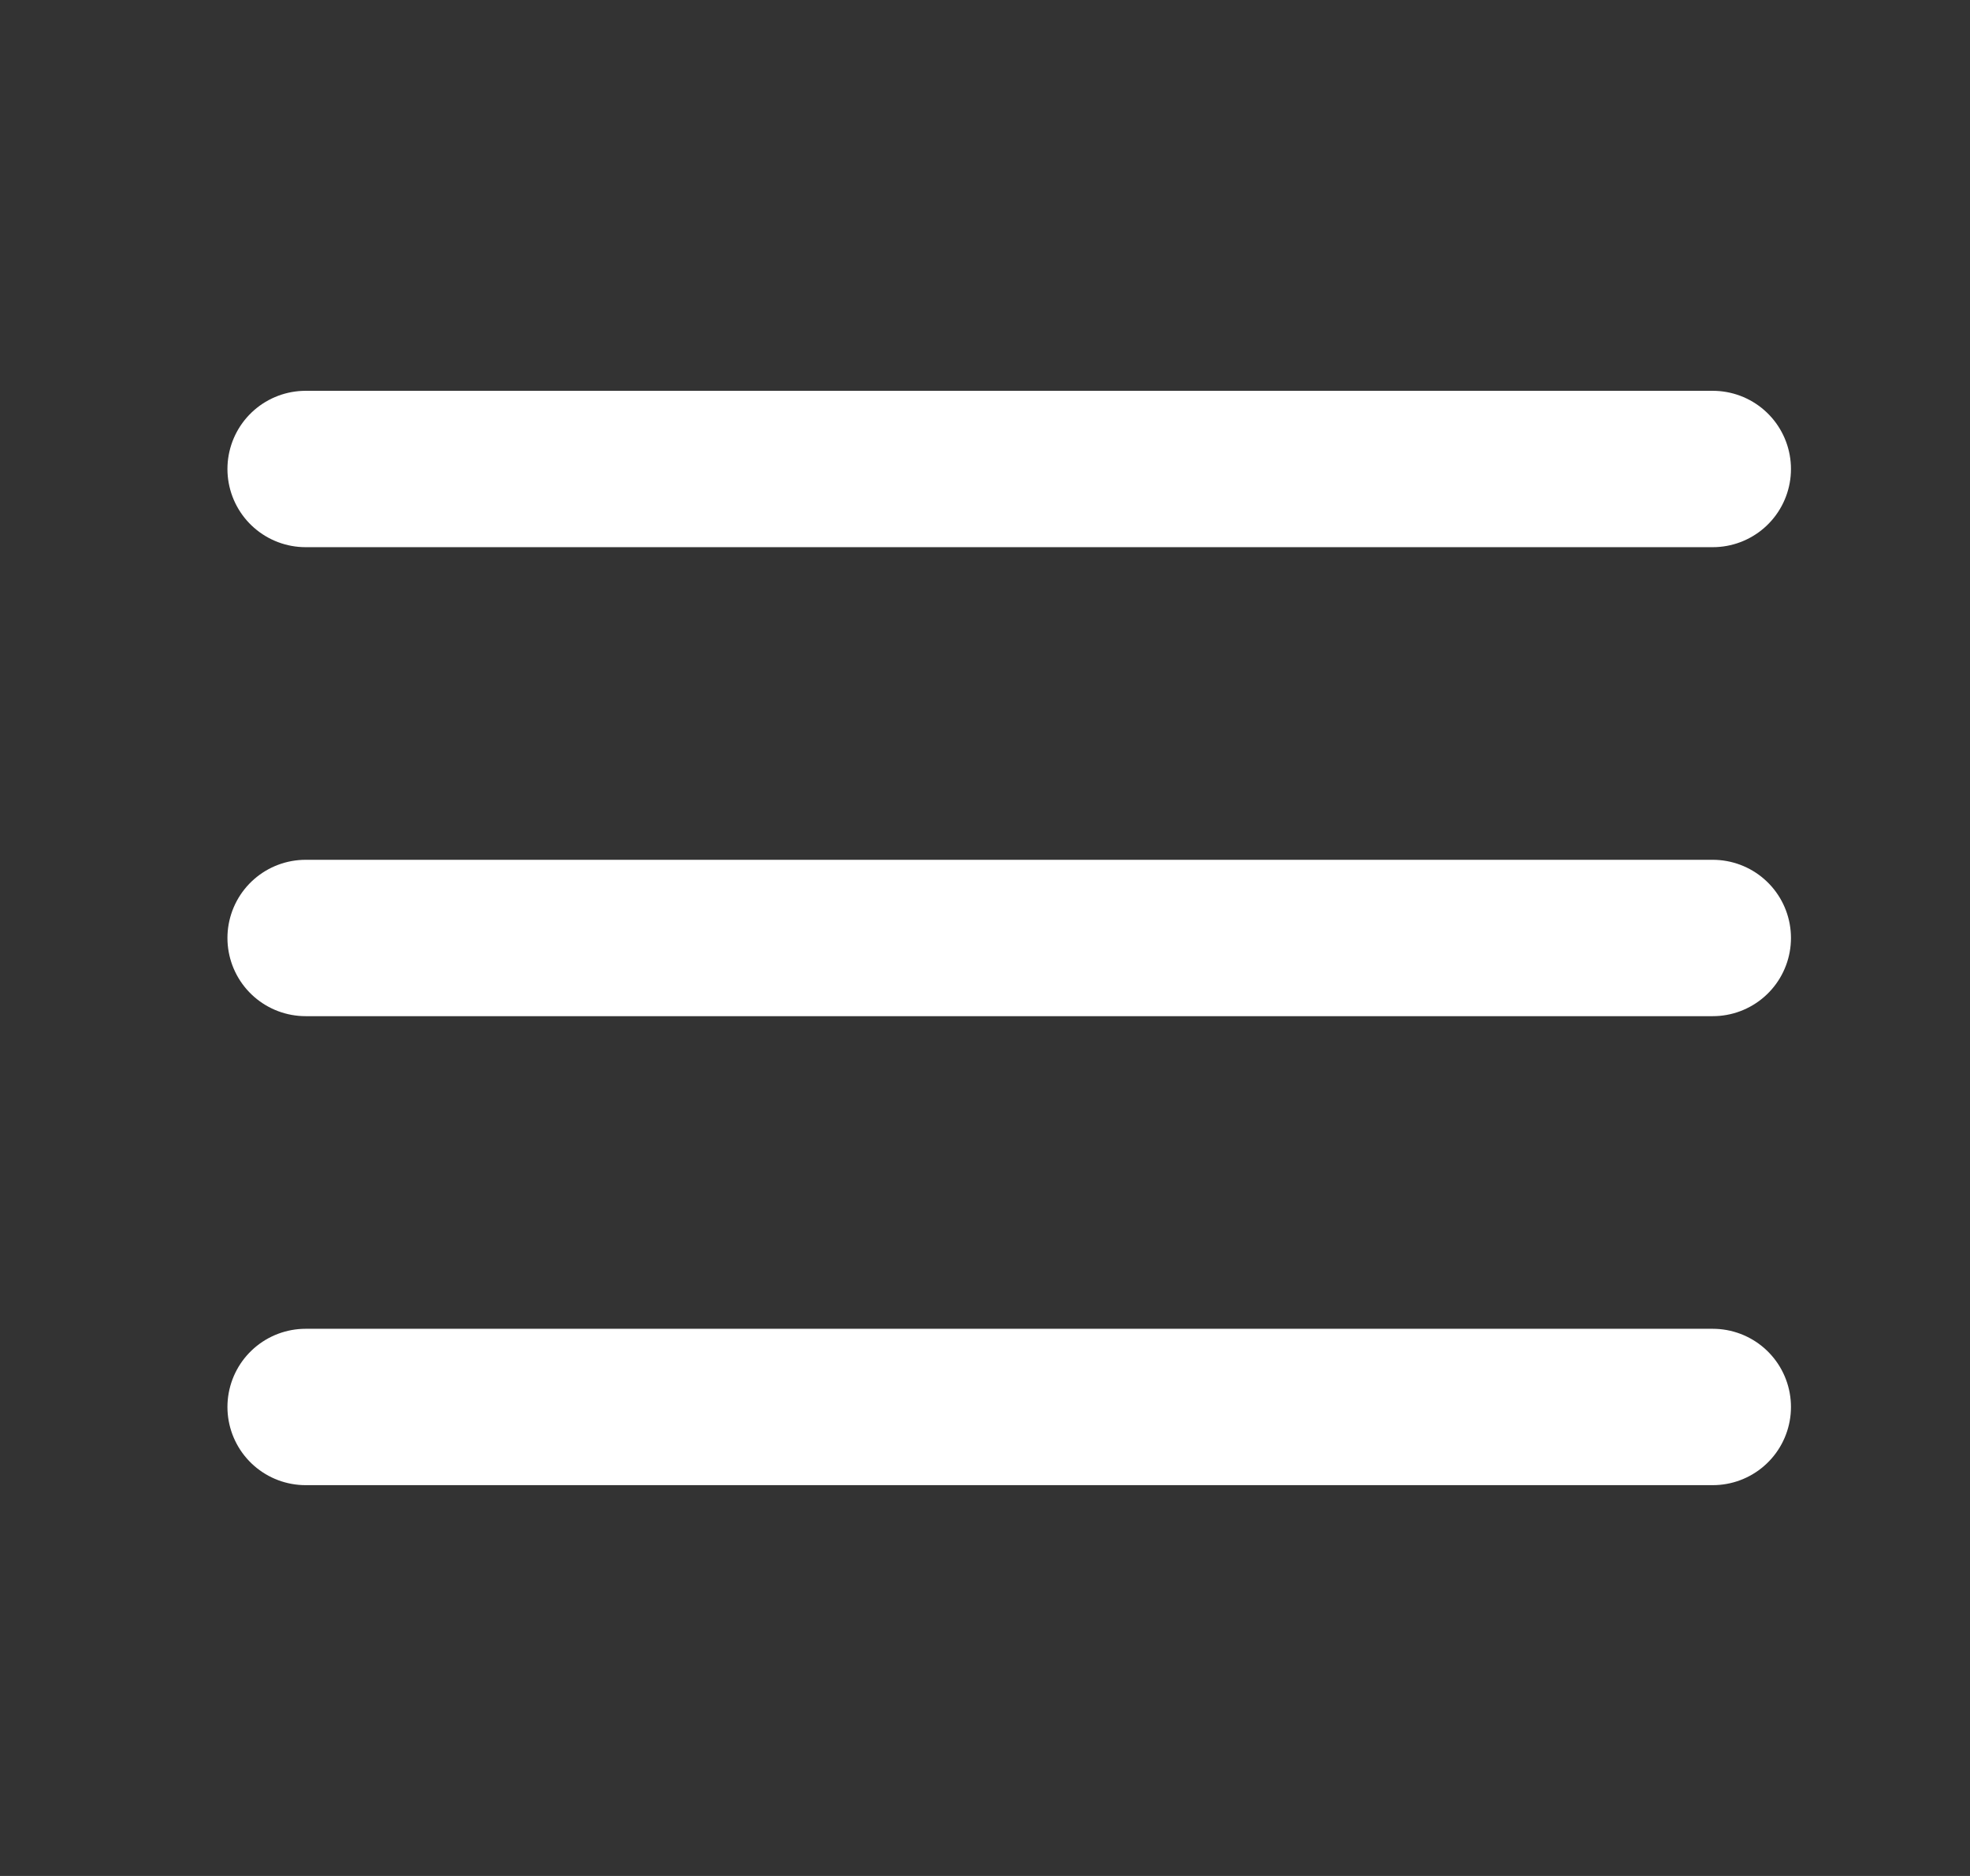 <svg width="21" height="20" viewBox="0 0 21 20" fill="none" xmlns="http://www.w3.org/2000/svg">
<rect x="0" y="0" width="21" height="20" fill="#333333" stroke="none"/>
<path d="M3.258 10H18.258" stroke="white" stroke-width="1.667" stroke-linecap="round" stroke-linejoin="round"/>
<path d="M3.258 5H18.258" stroke="white" stroke-width="1.667" stroke-linecap="round" stroke-linejoin="round"/>
<path d="M3.258 15H18.258" stroke="white" stroke-width="1.667" stroke-linecap="round" stroke-linejoin="round"/>
</svg>
